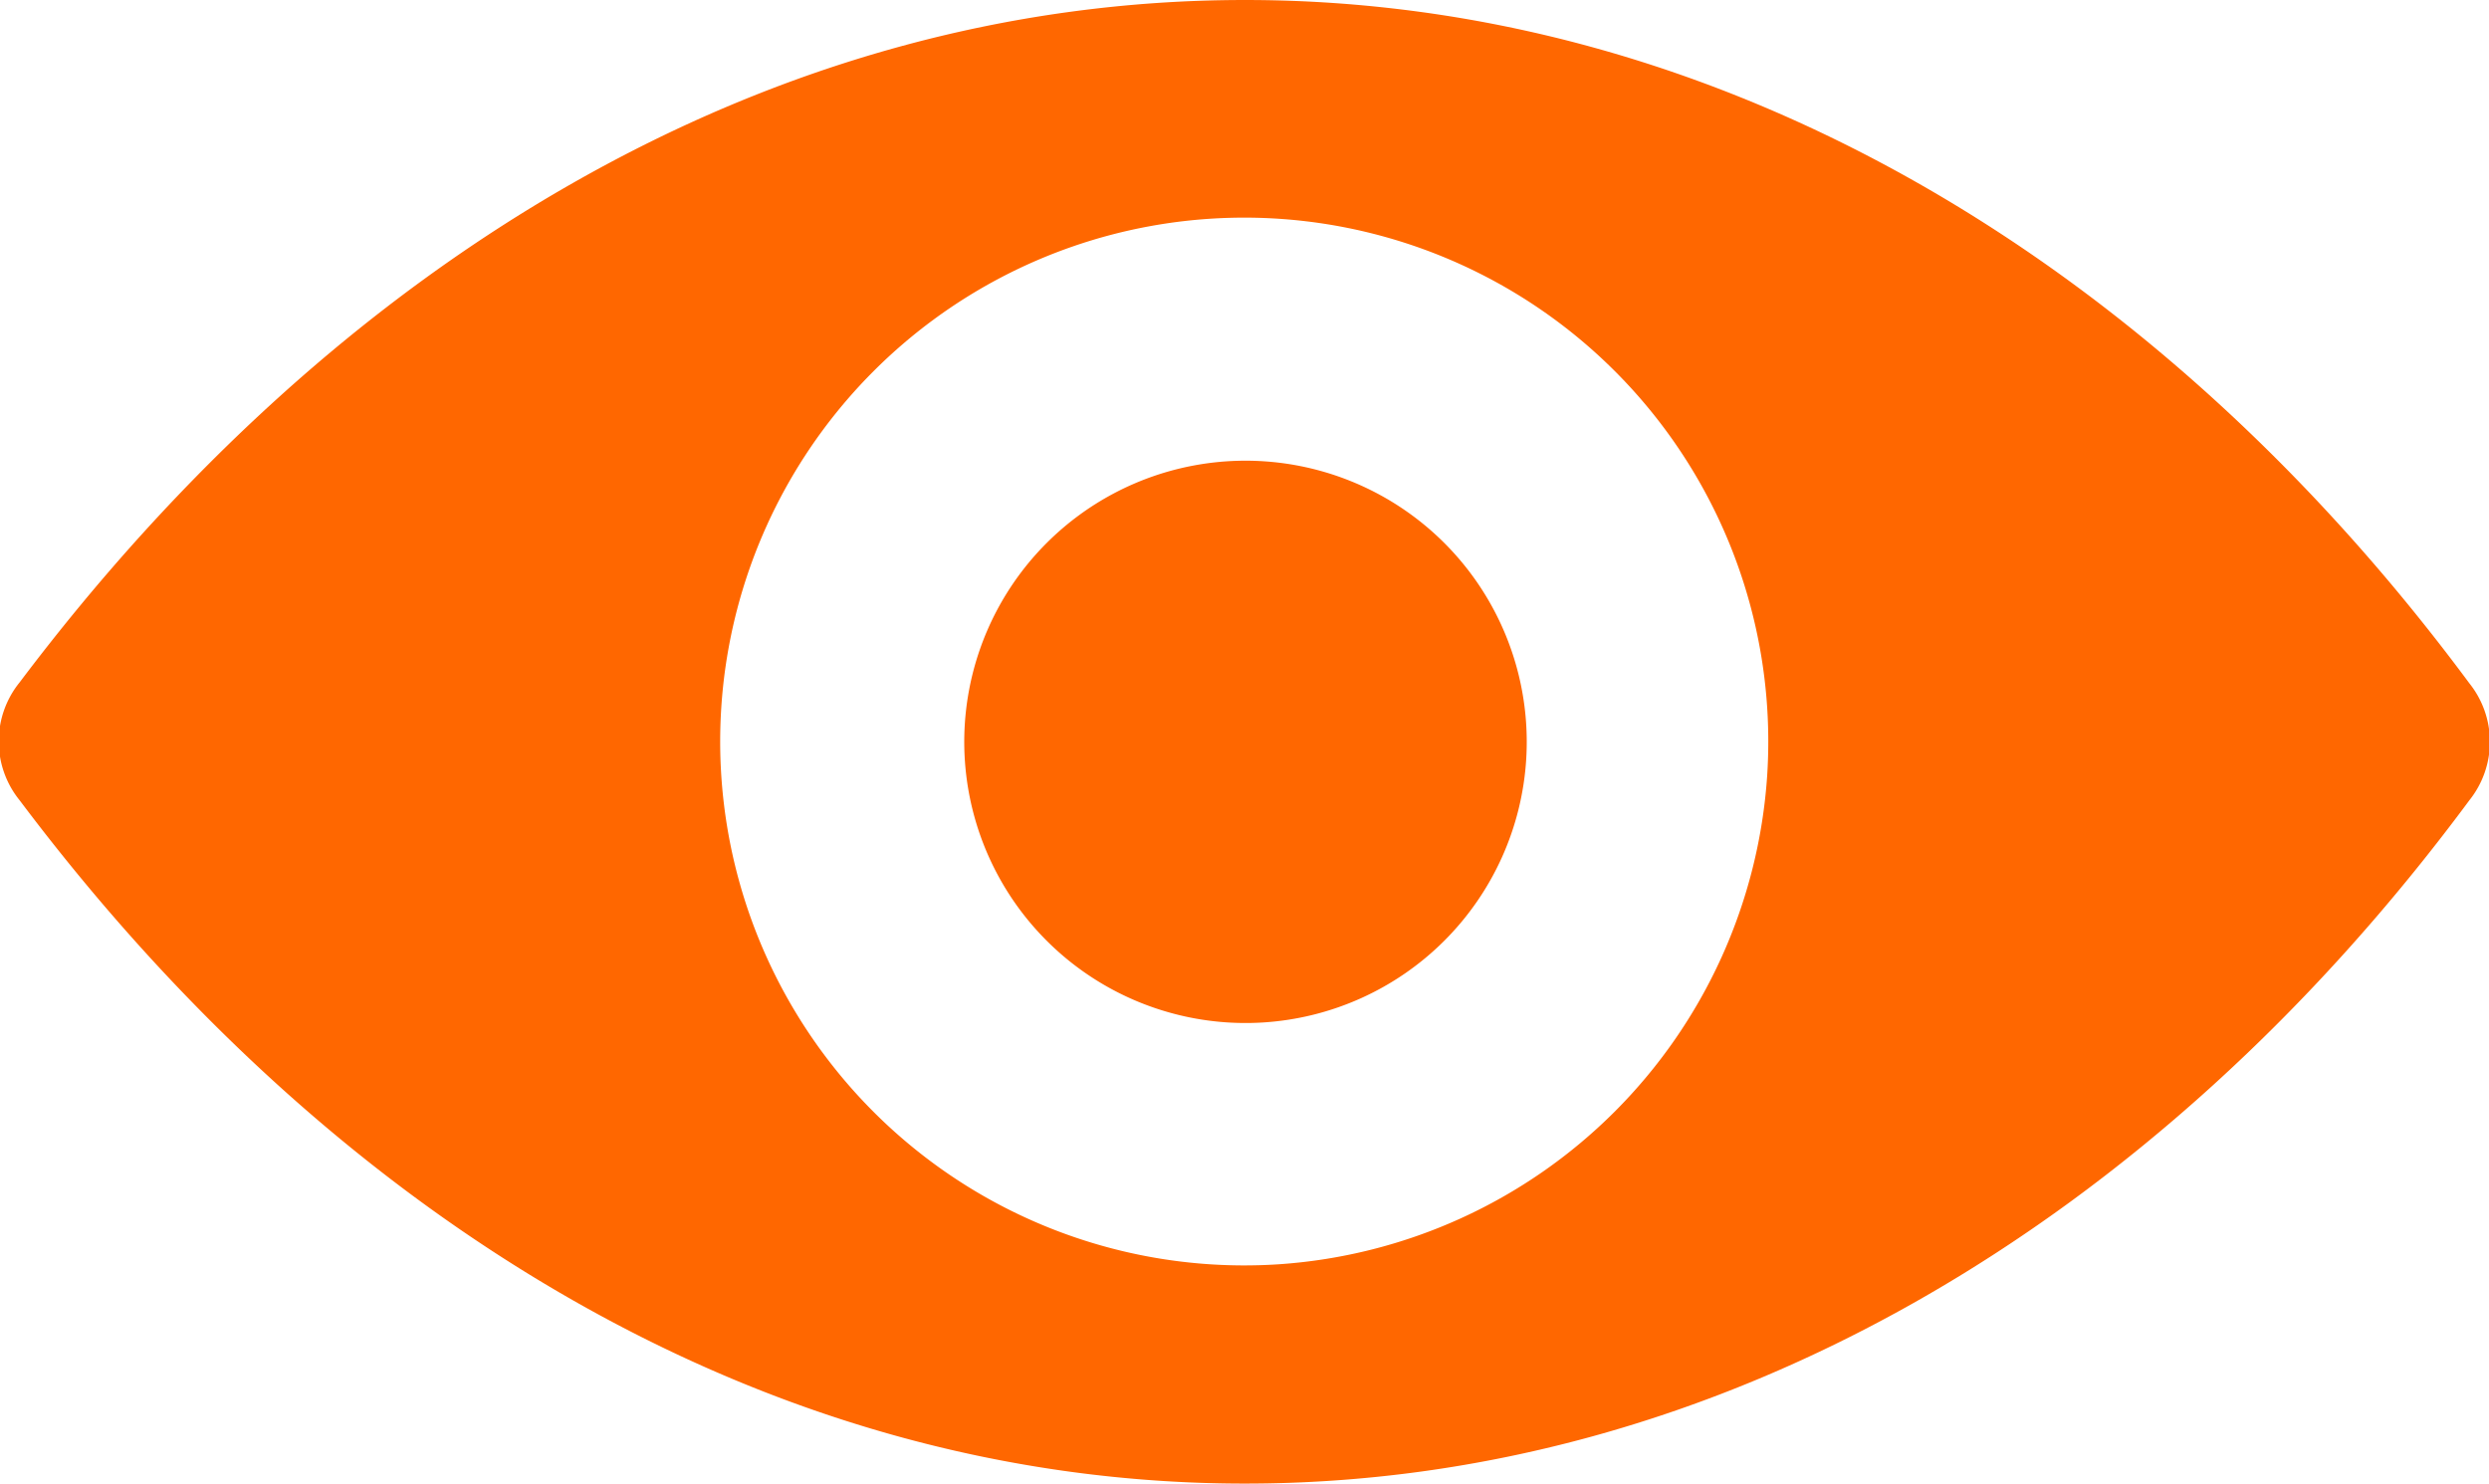 <?xml version="1.0" encoding="UTF-8"?> <svg xmlns="http://www.w3.org/2000/svg" viewBox="0 0 26.55 15.83"> <defs> <style>.cls-1{fill:#ff6700;}</style> </defs> <g id="Слой_2" data-name="Слой 2"> <g id="Слой_1-2" data-name="Слой 1"> <path class="cls-1" d="M13.28,0C8.2,0,3.6,2.78.21,7.28a1,1,0,0,0,0,1.26c3.39,4.51,8,7.29,13.07,7.29S23,13.05,26.34,8.54a1,1,0,0,0,0-1.25C23,2.78,18.35,0,13.28,0Zm.36,13.49a5.59,5.59,0,1,1,5.21-5.21A5.6,5.6,0,0,1,13.64,13.49Zm-.17-2.58A3,3,0,1,1,16.28,8.1,3,3,0,0,1,13.47,10.91Z"></path> </g> </g> </svg> 